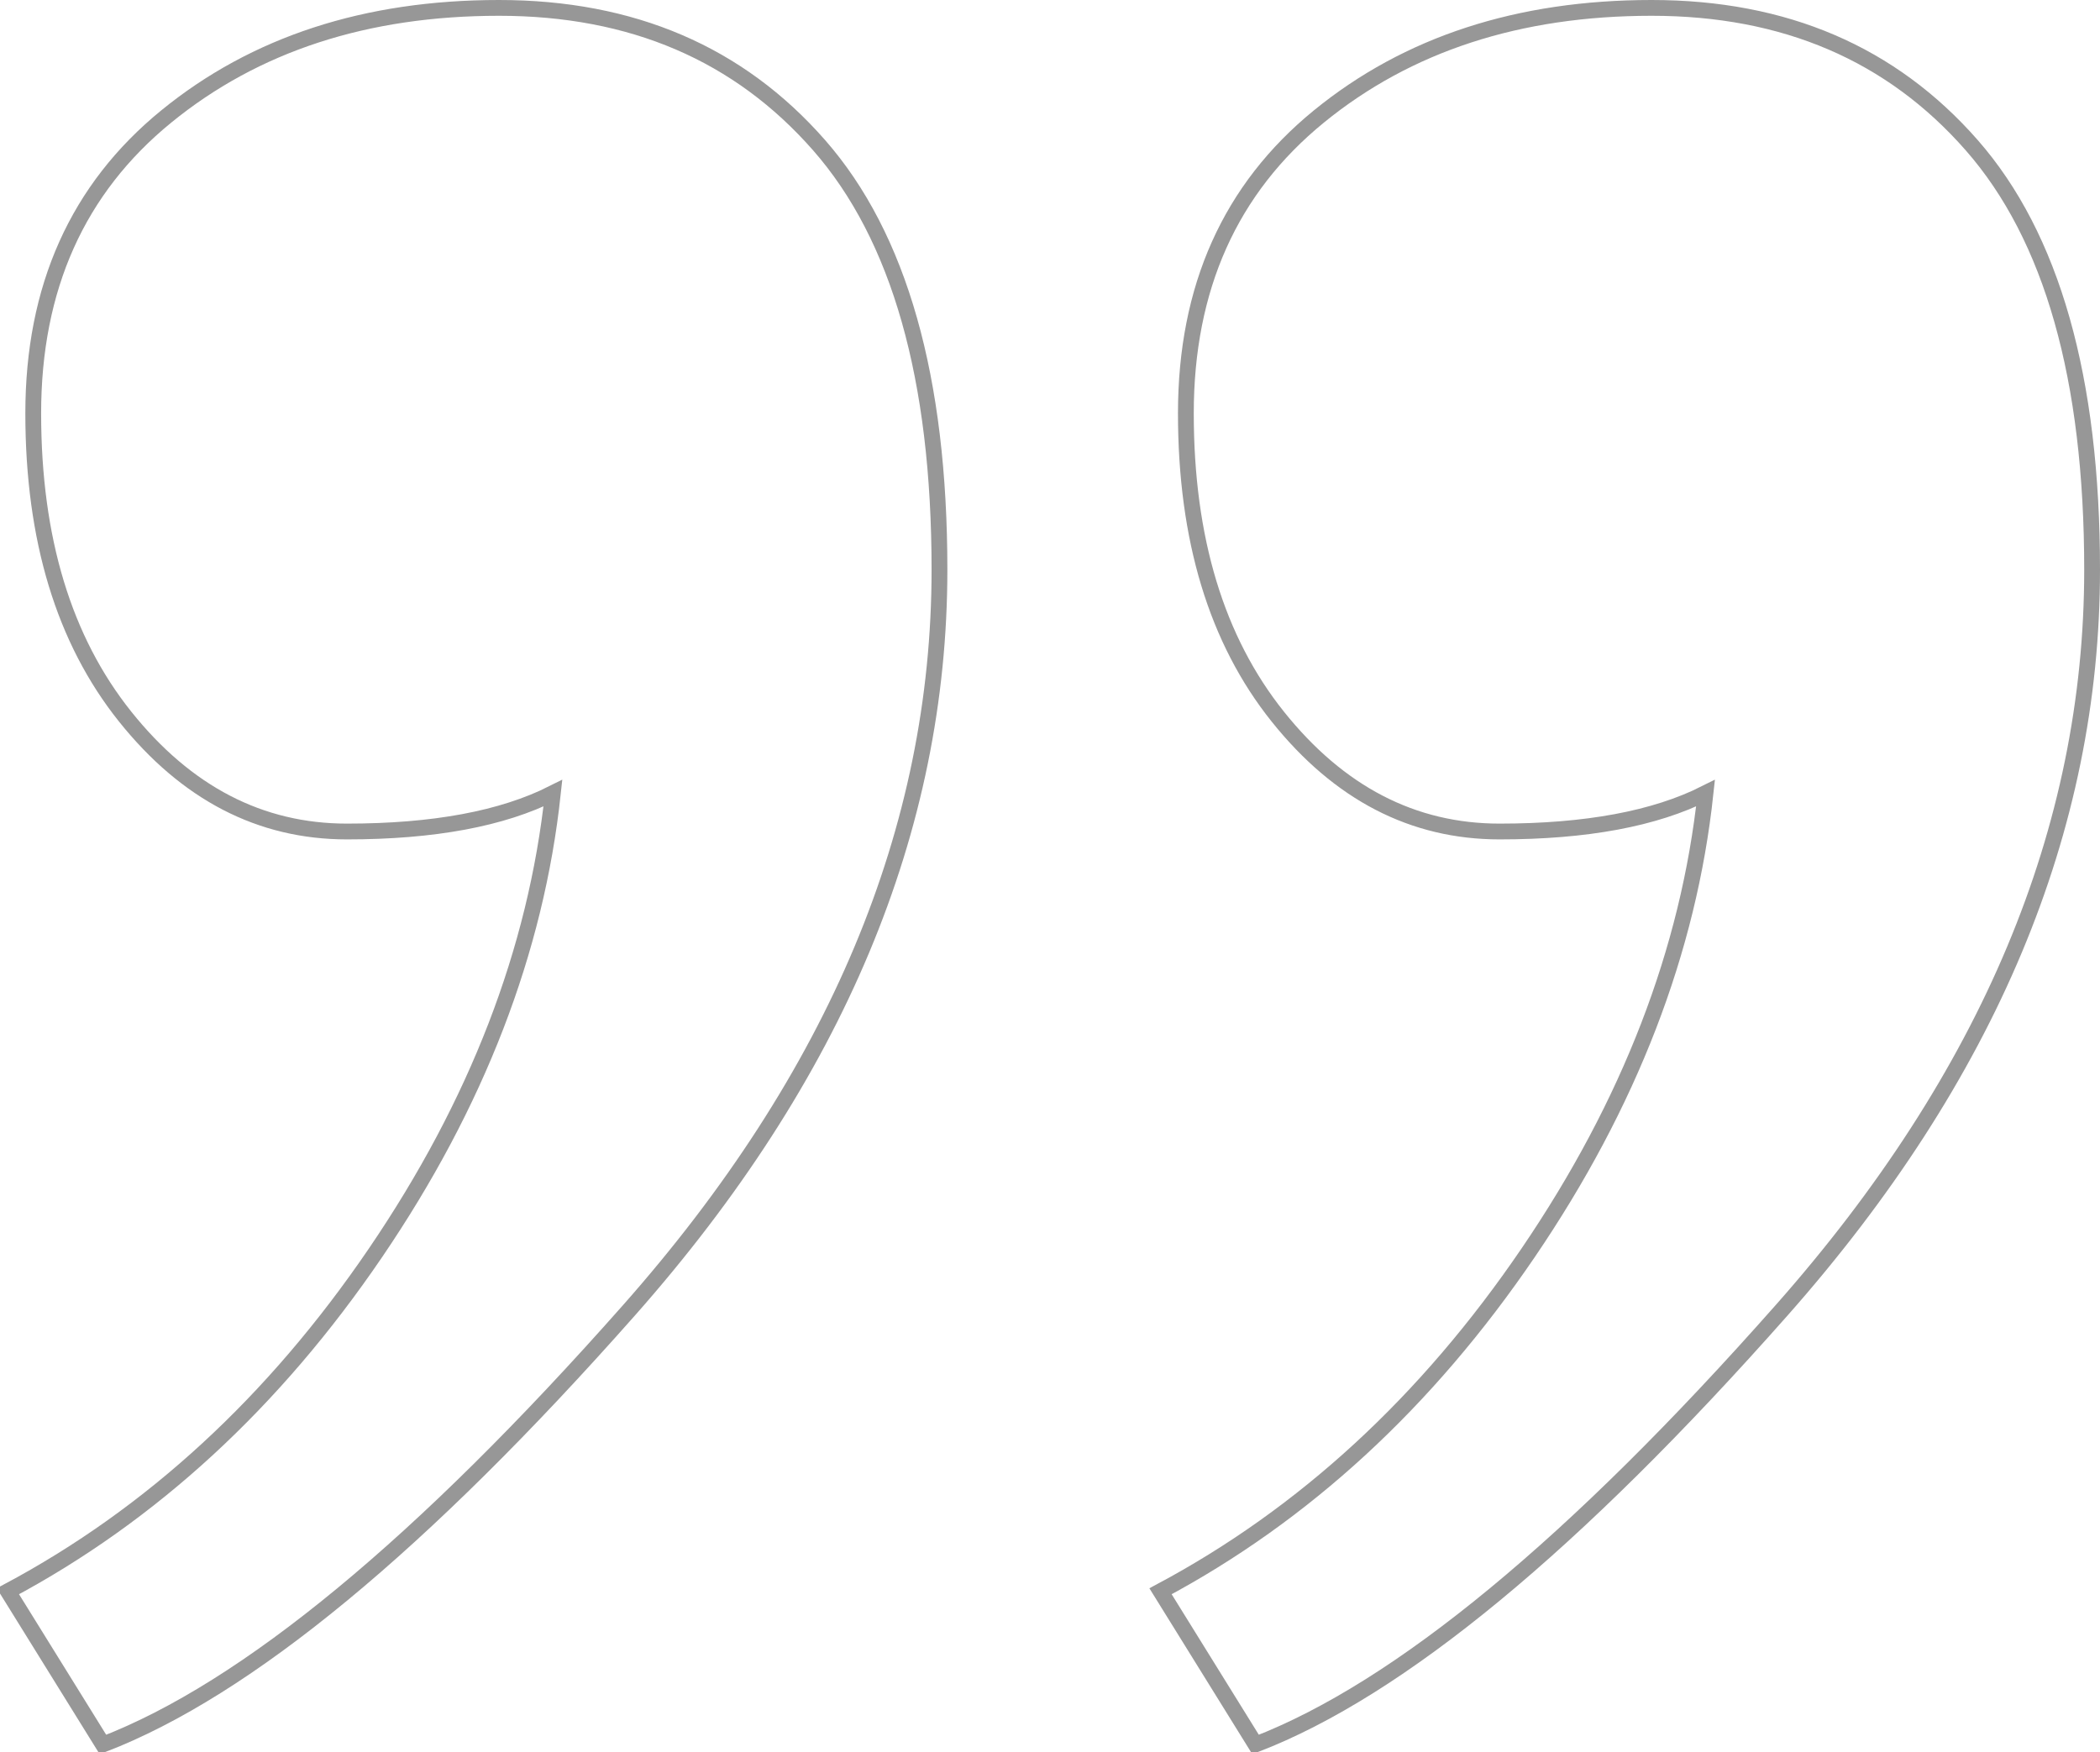 <?xml version="1.0" encoding="utf-8"?>
<svg width="133px" height="111px" viewBox="0 0 133 111" version="1.1" xmlns:xlink="http://www.w3.org/1999/xlink" xmlns="http://www.w3.org/2000/svg">
  <desc>Created with Lunacy</desc>
  <path d="M39.333 82.5Q19.667 104.743 6.02 110L0 100.294C9.098 95.441 16.857 88.297 23.279 78.86Q32.912 64.706 34.517 49.743Q29.701 52.169 21.473 52.169C15.988 52.169 11.305 49.743 7.425 44.89Q1.605 37.61 1.605 25.68Q1.605 13.75 10.034 6.875Q18.463 0 31.105 0Q43.748 2.38419e-07 51.374 8.695Q59 17.39 59 35.588C59 52.034 52.444 67.672 39.333 82.5ZM112.333 82.5Q92.667 104.743 79.02 110L73 100.294C82.097 95.441 89.857 88.297 96.279 78.86Q105.912 64.706 107.517 49.743Q102.701 52.169 94.473 52.169C88.987 52.169 84.305 49.743 80.425 44.89C76.545 40.037 74.605 33.634 74.605 25.68C74.605 17.727 77.415 11.458 83.034 6.875Q91.463 0 104.105 0Q116.748 2.38419e-07 124.374 8.695C129.458 14.491 132 23.456 132 35.588C132 52.034 125.444 67.672 112.333 82.5Z" transform="translate(0.5 0.5)" id="”" fill="none" fill-rule="evenodd" stroke="#979797" stroke-width="1" />
</svg>